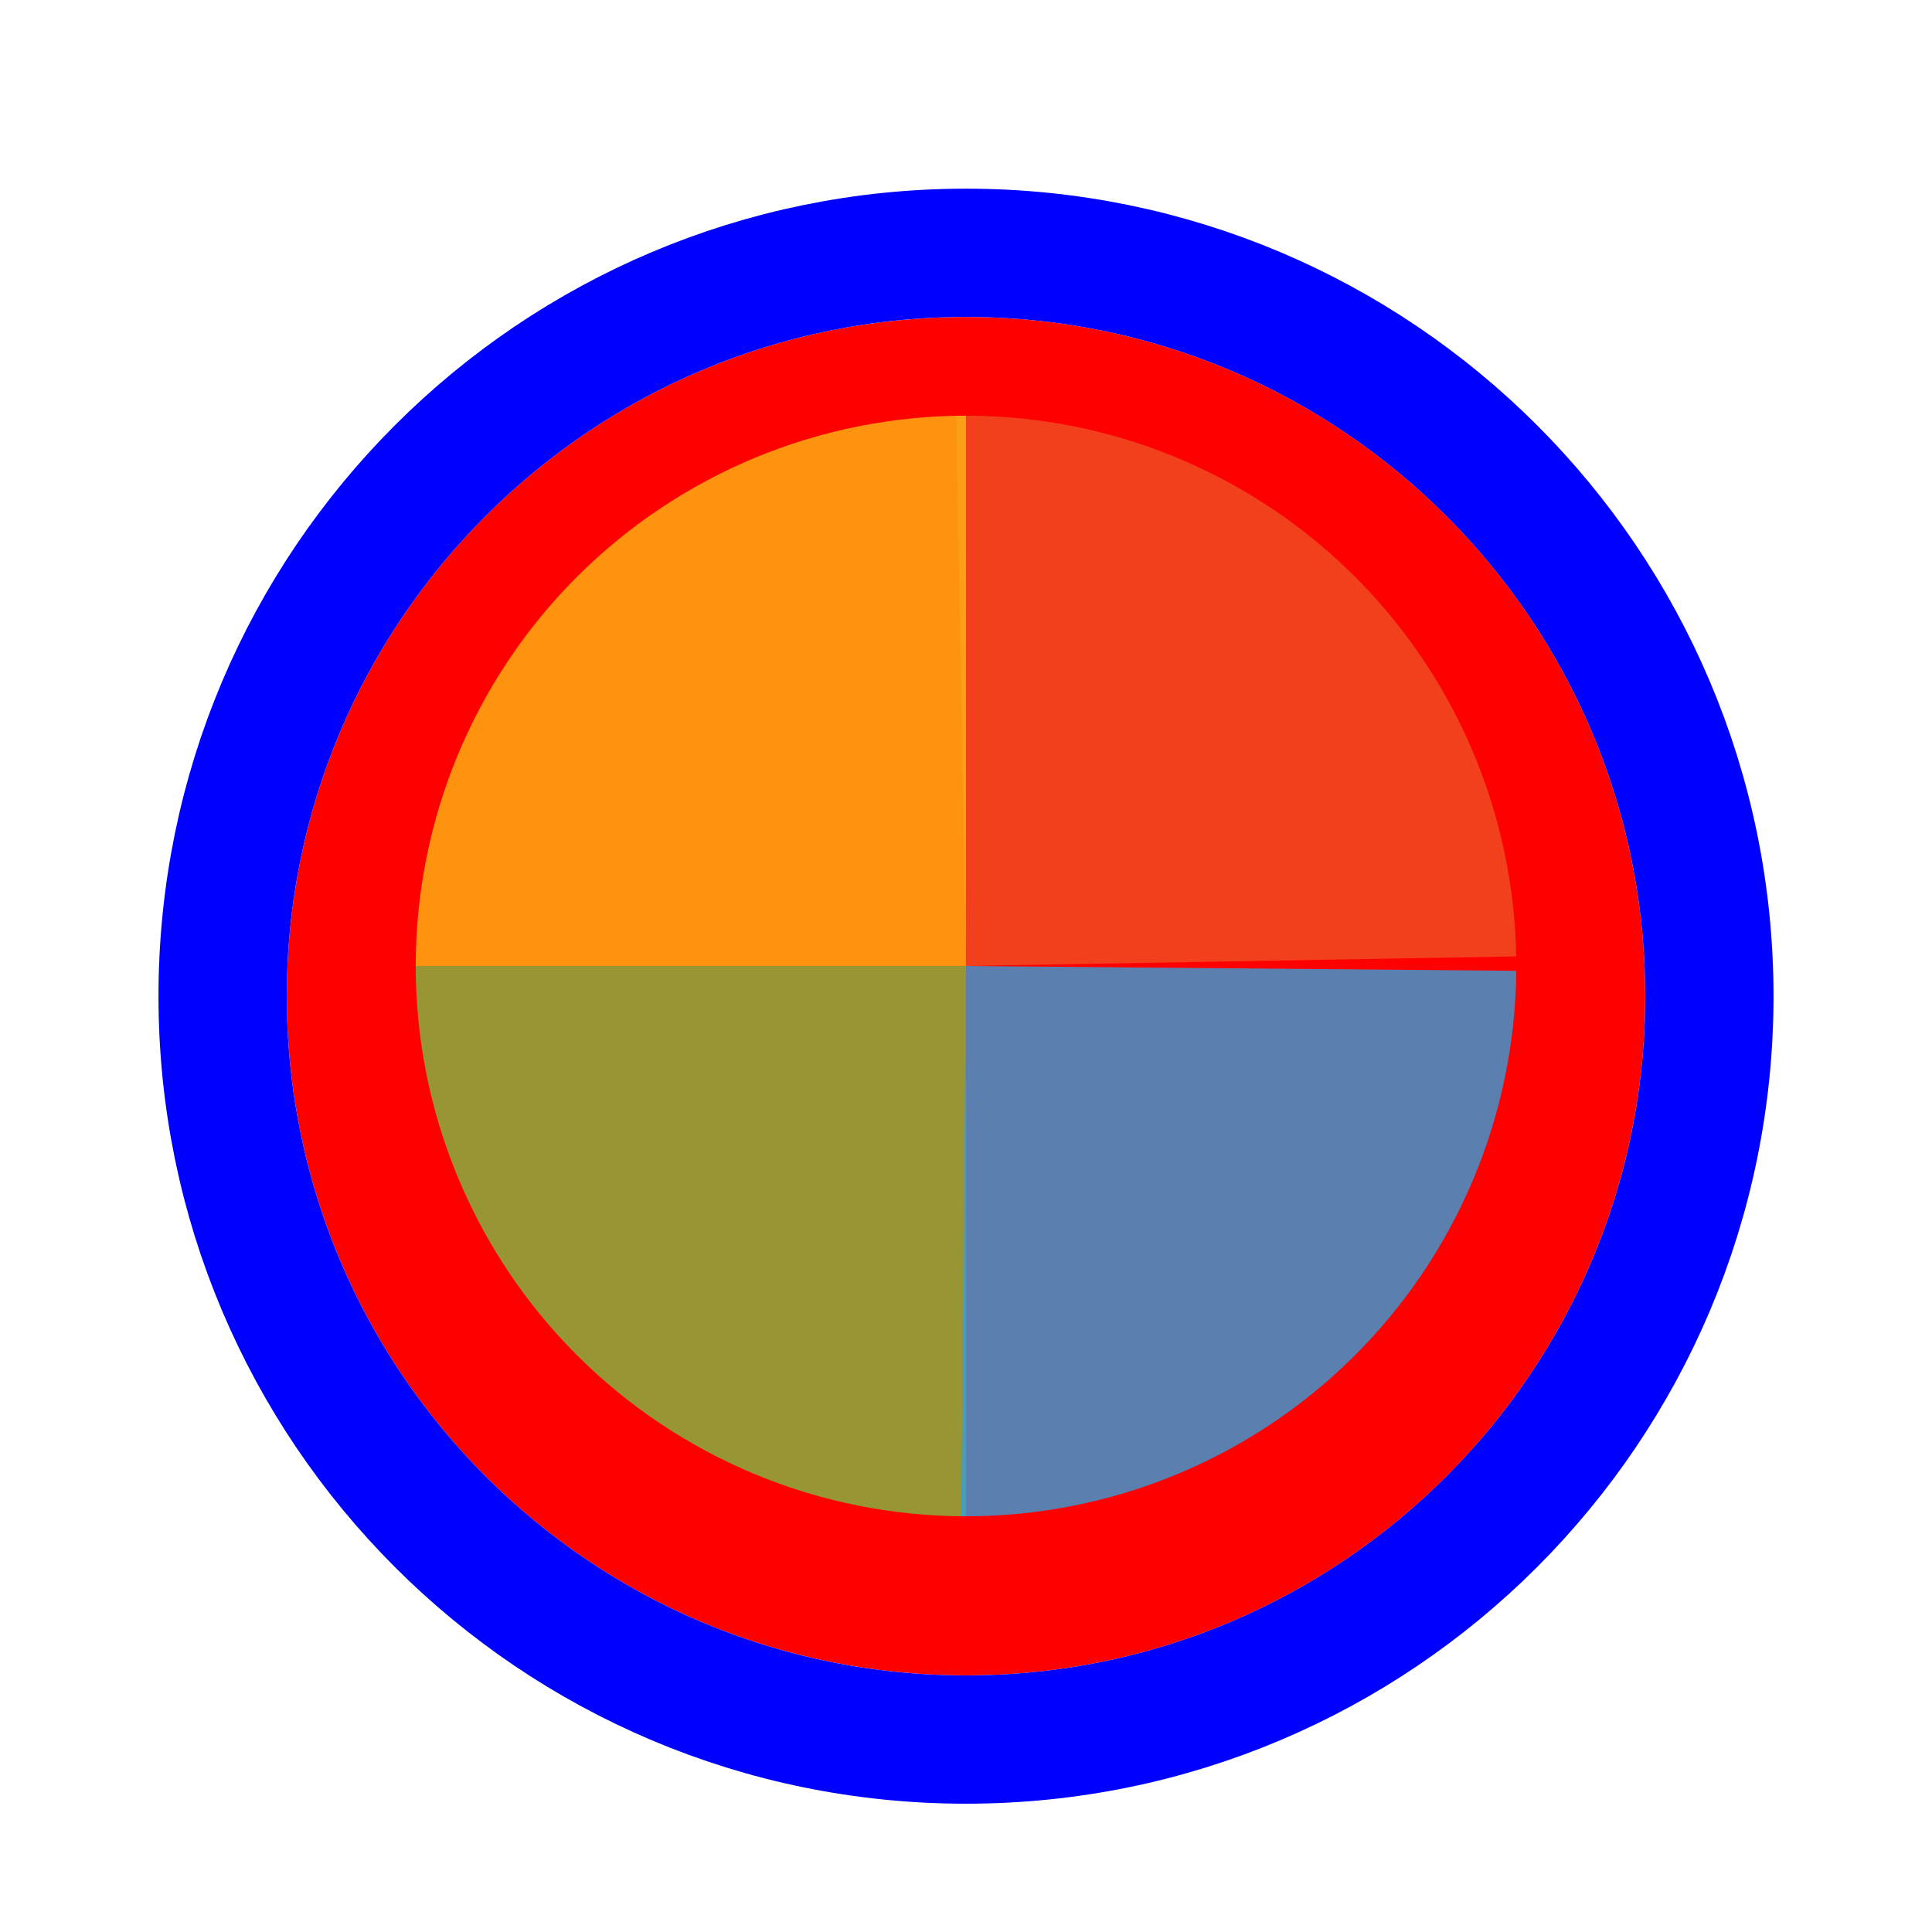 <svg width="256" height="256" viewBox="0 0 256 256" fill="none" xmlns="http://www.w3.org/2000/svg">
<g filter="url(#filter0_d_60_5110)">
<path d="M218 128C218 177.706 177.706 218 128 218C78.294 218 38 177.706 38 128C38 78.294 78.294 38 128 38C177.706 38 218 78.294 218 128Z" fill="#FF0000"/>
<path d="M128 226.5C182.4 226.5 226.5 182.4 226.5 128C226.5 73.6 182.4 29.5 128 29.5C73.6 29.5 29.5 73.6 29.5 128C29.5 182.4 73.6 226.5 128 226.5Z" stroke="#0000FF" stroke-width="17"/>
</g>
<path d="M126.729 55.094L128.002 127.999L200.907 126.727C200.741 117.153 198.689 107.705 194.871 98.924C191.053 90.142 185.543 82.199 178.655 75.547C171.766 68.895 163.636 63.665 154.726 60.156C145.817 56.646 136.303 54.926 126.729 55.093L126.729 55.094Z" fill="#F05024" fill-opacity="0.8"/>
<path d="M128.001 55.083L128 128H55.083C55.083 118.424 56.969 108.942 60.633 100.096C64.298 91.249 69.669 83.211 76.44 76.44C83.211 69.669 91.25 64.298 100.096 60.633C108.943 56.969 118.425 55.083 128.001 55.083L128.001 55.083Z" fill="#FCB813" fill-opacity="0.8"/>
<path d="M127.999 200.917L128 128L55.083 128C55.083 137.575 56.969 147.057 60.633 155.904C64.297 164.751 69.668 172.789 76.439 179.56C83.21 186.331 91.249 191.702 100.095 195.366C108.942 199.031 118.424 200.917 127.999 200.917Z" fill="#7EBA41" fill-opacity="0.8"/>
<path d="M127.363 200.914L128 128L200.914 128.637C200.83 138.212 198.861 147.677 195.12 156.491C191.378 165.306 185.937 173.297 179.108 180.008C172.278 186.72 164.193 192.021 155.315 195.608C146.436 199.195 136.938 200.998 127.363 200.914Z" fill="#32A0DA" fill-opacity="0.8"/>
<defs>
<filter id="filter0_d_60_5110" x="17" y="21" width="222" height="222" filterUnits="userSpaceOnUse" color-interpolation-filters="sRGB">
<feFlood flood-opacity="0" result="BackgroundImageFix"/>
<feColorMatrix in="SourceAlpha" type="matrix" values="0 0 0 0 0 0 0 0 0 0 0 0 0 0 0 0 0 0 127 0" result="hardAlpha"/>
<feOffset dy="4"/>
<feGaussianBlur stdDeviation="2"/>
<feComposite in2="hardAlpha" operator="out"/>
<feColorMatrix type="matrix" values="0 0 0 0 0 0 0 0 0 0 0 0 0 0 0 0 0 0 0.25 0"/>
<feBlend mode="normal" in2="BackgroundImageFix" result="effect1_dropShadow_60_5110"/>
<feBlend mode="normal" in="SourceGraphic" in2="effect1_dropShadow_60_5110" result="shape"/>
</filter>
</defs>
</svg>
